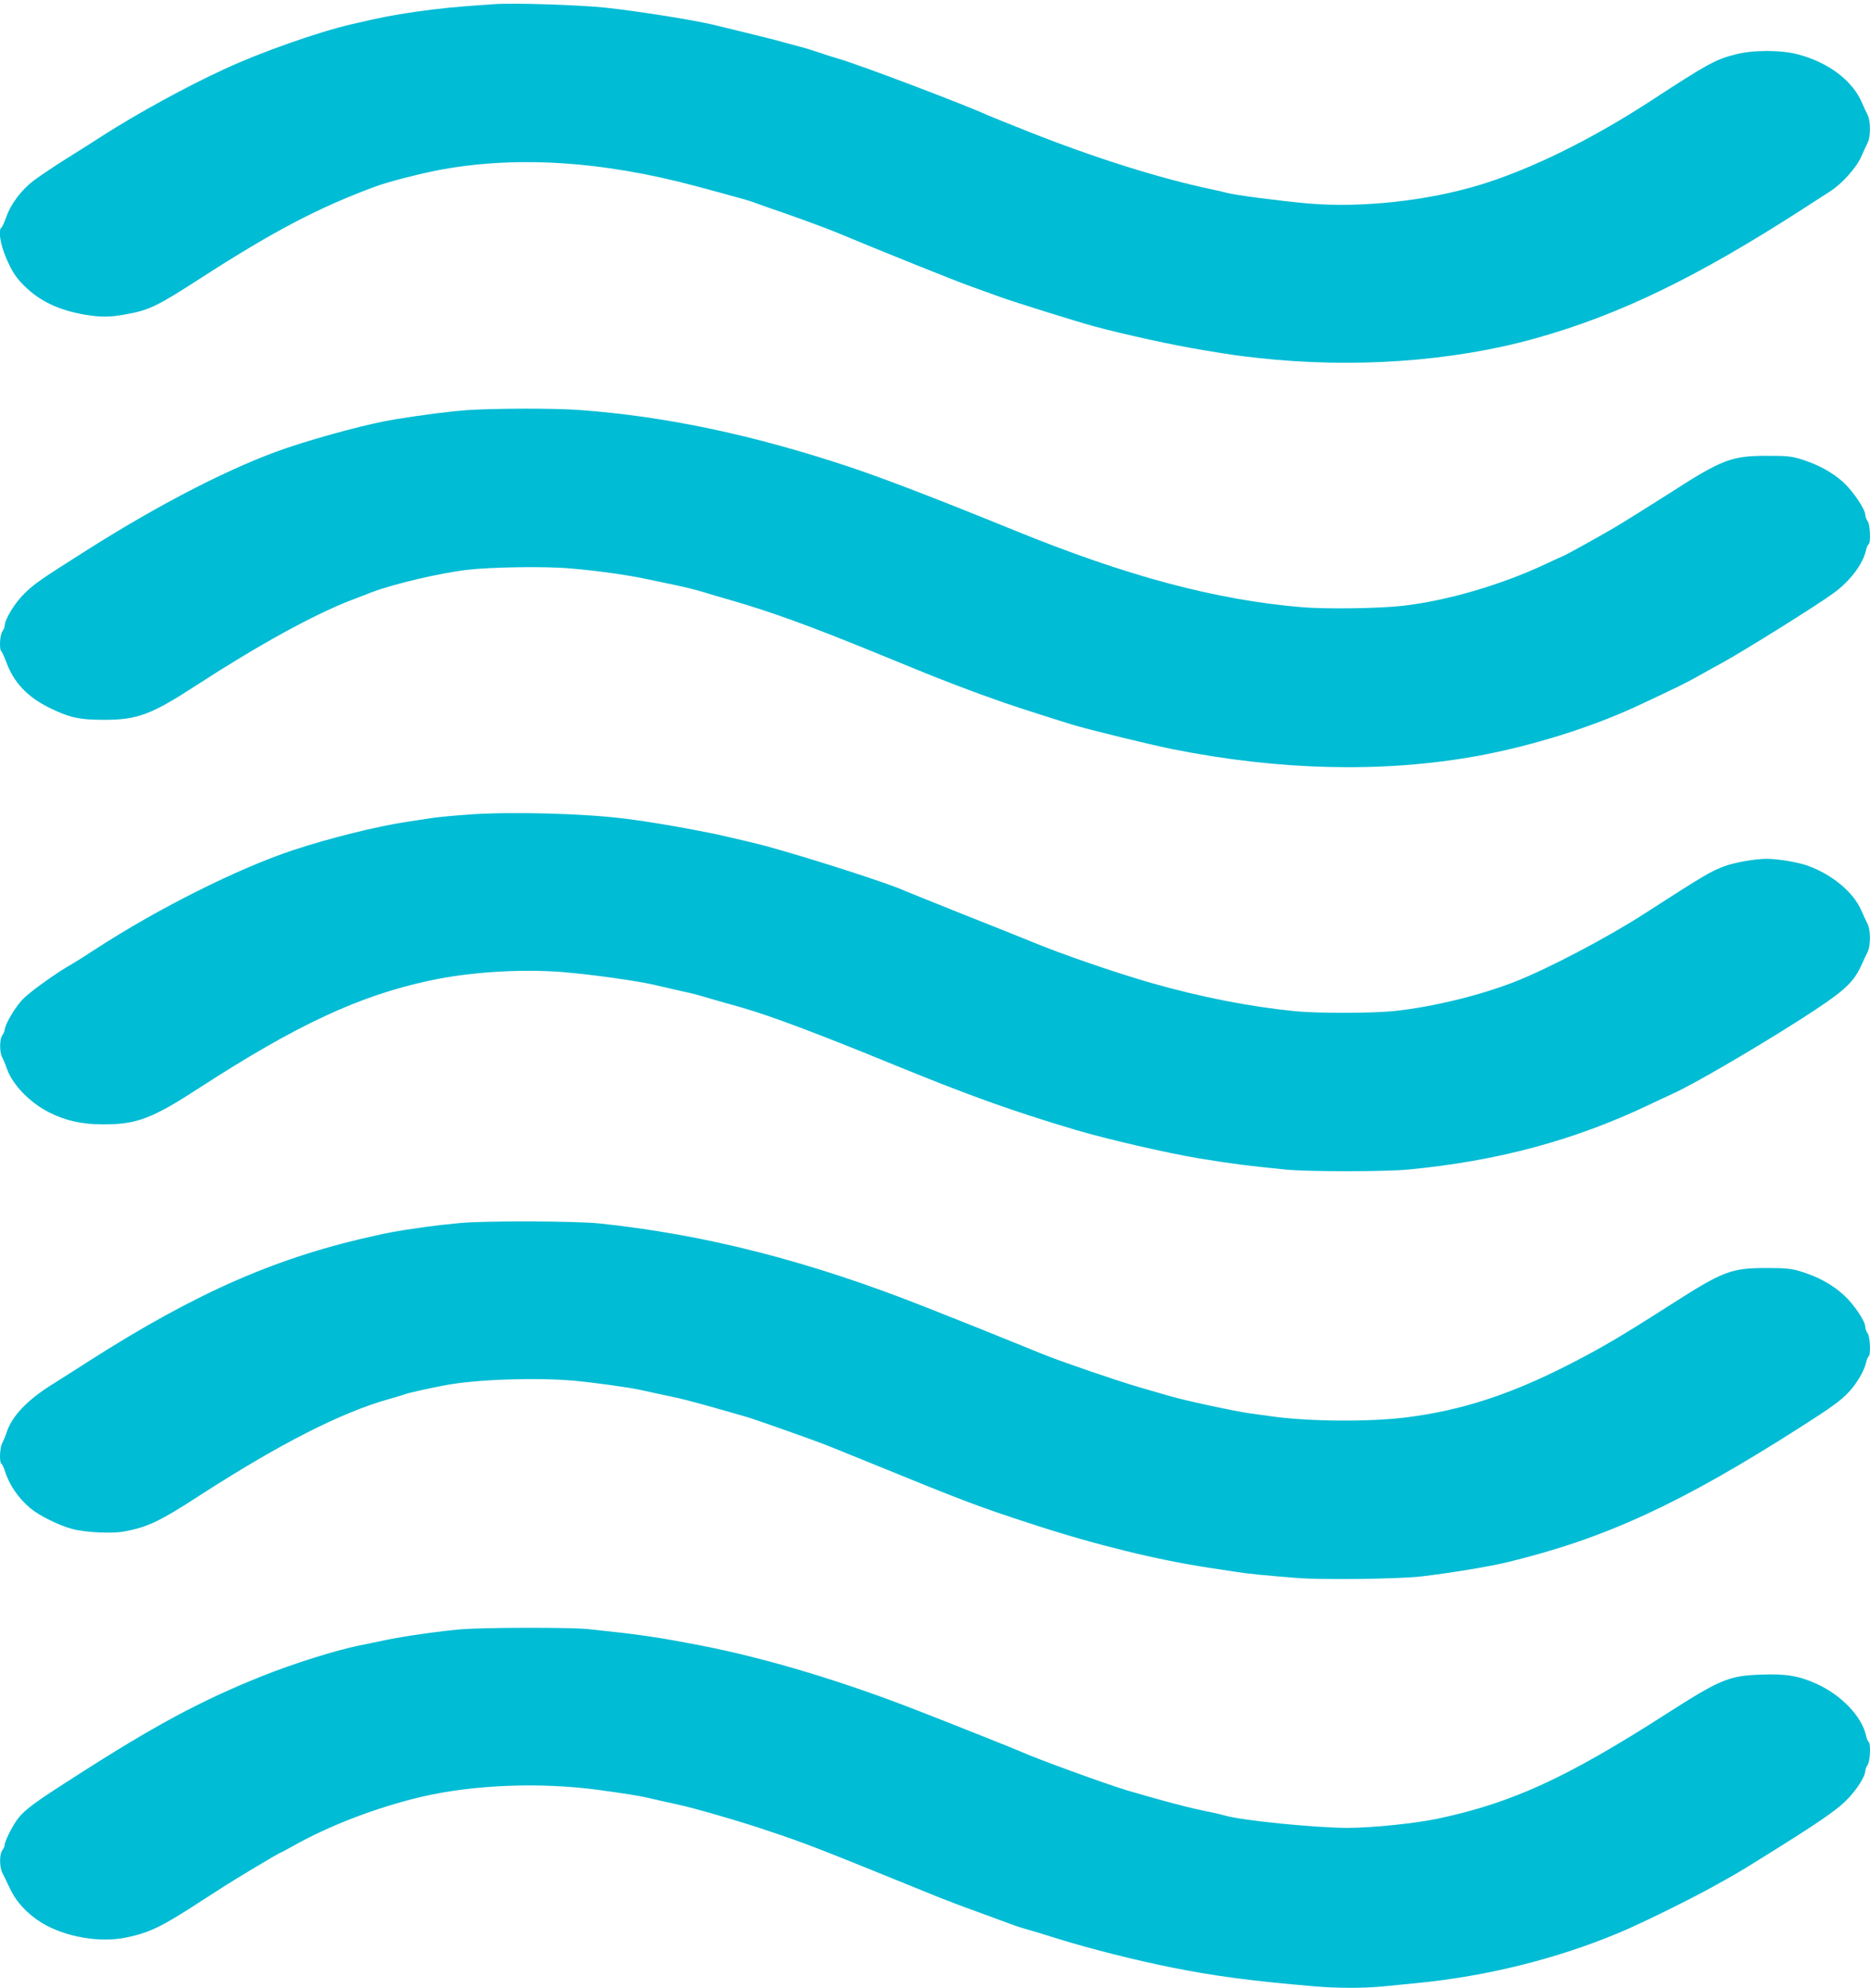 <?xml version="1.0" standalone="no"?>
<!DOCTYPE svg PUBLIC "-//W3C//DTD SVG 20010904//EN"
 "http://www.w3.org/TR/2001/REC-SVG-20010904/DTD/svg10.dtd">
<svg version="1.0" xmlns="http://www.w3.org/2000/svg"
 width="1204pt" height="1280pt" viewBox="0 0 1204 1280"
 preserveAspectRatio="xMidYMid meet">
<g transform="translate(0,1280) scale(0.1,-0.1)"
fill="#00bcd4" stroke="none">
<path d="M3180 12773 c-243 -16 -360 -28 -505 -49 -154 -23 -209 -33 -415 -81
-214 -50 -581 -179 -815 -288 -244 -112 -559 -285 -775 -423 -52 -34 -163
-104 -246 -156 -83 -52 -177 -116 -210 -141 -77 -59 -145 -150 -173 -231 -13
-35 -27 -67 -32 -70 -21 -13 -8 -101 26 -184 42 -102 73 -147 142 -210 94 -86
212 -139 368 -166 102 -17 160 -17 260 1 156 28 203 50 495 239 464 299 754
451 1120 586 76 28 253 74 380 100 504 100 1072 66 1690 -101 80 -22 186 -50
235 -64 50 -13 104 -29 120 -35 17 -7 119 -43 227 -80 108 -38 245 -89 305
-113 280 -117 769 -314 868 -349 61 -22 153 -55 205 -74 81 -29 480 -154 590
-184 191 -52 518 -124 710 -155 193 -32 218 -35 350 -50 614 -68 1252 -23
1785 126 543 152 1040 393 1725 835 74 48 153 99 175 113 75 48 168 152 198
221 16 36 35 78 43 93 18 37 18 137 0 174 -8 15 -25 53 -38 82 -61 143 -217
260 -413 311 -109 29 -287 29 -400 0 -132 -34 -176 -58 -555 -305 -379 -246
-766 -436 -1090 -535 -341 -104 -767 -150 -1109 -120 -189 17 -472 54 -526 69
-16 5 -57 14 -90 21 -338 71 -766 206 -1195 377 -129 51 -244 98 -255 103
-144 66 -808 318 -950 360 -33 9 -95 29 -138 44 -42 14 -94 30 -115 35 -20 5
-71 19 -112 30 -41 12 -149 39 -240 61 -91 22 -183 45 -205 50 -128 31 -494
89 -700 111 -180 18 -588 31 -715 22z"/>
<path d="M3005 10159 c-106 -8 -276 -29 -460 -59 -155 -24 -475 -109 -700
-185 -342 -116 -807 -354 -1285 -657 -306 -194 -338 -216 -404 -281 -62 -61
-126 -166 -126 -208 0 -8 -7 -24 -15 -35 -16 -21 -21 -119 -6 -128 4 -3 18
-34 31 -68 48 -132 136 -225 275 -294 132 -65 195 -79 355 -79 216 0 304 33
600 226 395 256 751 452 990 544 52 20 113 43 135 52 139 53 441 124 615 144
153 18 504 23 660 9 170 -14 377 -43 500 -70 52 -11 138 -29 190 -40 52 -11
124 -29 160 -40 36 -11 126 -38 200 -59 248 -72 495 -162 880 -319 107 -44
269 -110 360 -147 91 -37 255 -100 365 -140 177 -64 263 -92 575 -190 102 -31
496 -128 650 -159 691 -138 1354 -153 1955 -45 354 64 747 187 1045 327 252
118 303 143 390 192 52 29 120 67 150 83 135 74 613 372 717 449 106 77 188
187 208 277 3 17 11 33 16 36 15 10 10 128 -6 149 -8 11 -15 29 -15 40 0 36
-79 153 -142 211 -71 64 -159 112 -268 147 -64 20 -96 23 -220 23 -233 0 -291
-22 -640 -247 -124 -79 -279 -176 -345 -215 -107 -63 -324 -183 -330 -183 -2
0 -54 -24 -116 -53 -285 -134 -635 -236 -919 -268 -152 -17 -491 -22 -645 -9
-554 46 -1128 199 -1851 494 -526 214 -845 336 -1066 410 -622 207 -1186 326
-1738 366 -158 12 -553 11 -725 -1z"/>
<path d="M3030 7556 c-102 -7 -219 -18 -260 -25 -41 -6 -106 -16 -145 -22
-191 -28 -509 -107 -740 -184 -352 -117 -864 -373 -1266 -634 -68 -45 -137
-88 -153 -97 -91 -50 -269 -177 -316 -225 -51 -51 -120 -168 -120 -202 0 -7
-7 -22 -15 -33 -18 -24 -19 -108 -1 -142 8 -15 22 -48 31 -75 36 -102 148
-218 272 -280 103 -53 213 -77 348 -77 216 0 314 37 620 236 625 405 1026 592
1482 690 256 55 584 76 852 55 184 -15 480 -56 591 -82 124 -29 160 -37 210
-48 50 -11 73 -17 205 -56 50 -14 119 -34 155 -44 185 -53 500 -172 985 -371
475 -194 741 -290 1155 -414 205 -61 600 -152 800 -185 236 -38 293 -45 558
-72 146 -14 633 -14 787 0 572 54 1069 187 1550 416 66 31 138 65 160 75 116
51 515 283 805 468 291 186 352 240 405 358 15 32 33 72 41 87 18 37 18 137 0
174 -8 15 -27 57 -43 93 -51 116 -187 229 -345 286 -61 22 -193 44 -263 44
-74 0 -203 -23 -270 -47 -94 -35 -133 -59 -520 -308 -239 -154 -624 -356 -835
-438 -230 -89 -523 -160 -770 -187 -142 -15 -498 -16 -645 -1 -294 30 -600 90
-917 180 -234 67 -580 186 -773 266 -49 20 -247 100 -440 176 -192 77 -359
144 -370 149 -96 46 -589 205 -895 290 -49 14 -279 68 -331 79 -221 45 -428
80 -589 100 -264 33 -718 45 -990 27z"/>
<path d="M2965 4925 c-77 -7 -174 -18 -215 -24 -41 -6 -106 -15 -145 -21 -38
-6 -113 -19 -165 -31 -650 -140 -1173 -369 -1875 -818 -77 -50 -176 -112 -220
-140 -165 -102 -264 -204 -300 -308 -9 -27 -23 -61 -31 -76 -16 -32 -19 -123
-5 -132 5 -3 15 -22 21 -43 29 -93 88 -179 167 -245 57 -47 184 -110 268 -132
83 -23 259 -31 337 -16 151 29 225 64 478 228 514 332 912 536 1220 623 41 11
86 25 100 30 24 10 159 40 265 60 199 38 577 51 825 30 125 -11 371 -45 435
-60 40 -9 149 -33 240 -52 50 -11 179 -46 335 -91 47 -13 94 -27 105 -30 41
-11 423 -146 510 -180 50 -20 155 -63 235 -95 673 -275 748 -303 1105 -419
401 -131 799 -228 1130 -278 61 -9 137 -21 170 -26 74 -12 205 -25 400 -40
166 -13 654 -6 795 10 193 23 449 65 560 93 629 153 1111 376 1880 867 205
131 258 169 314 228 49 51 100 138 111 190 3 18 11 35 16 38 15 10 10 128 -6
149 -8 11 -15 29 -15 41 0 37 -73 146 -138 205 -72 67 -165 118 -272 151 -64
20 -96 24 -225 24 -231 0 -279 -19 -620 -237 -322 -206 -453 -283 -670 -393
-369 -187 -678 -287 -1025 -331 -240 -31 -639 -28 -880 7 -36 5 -98 14 -137
19 -89 12 -424 84 -513 111 -36 10 -126 37 -200 58 -143 42 -485 159 -610 209
-41 17 -124 50 -185 75 -159 65 -286 116 -580 232 -743 294 -1410 465 -2095
537 -153 16 -735 18 -895 3z"/>
<path d="M2970 2309 c-138 -12 -371 -45 -490 -70 -52 -11 -128 -27 -169 -35
-155 -32 -418 -115 -617 -194 -398 -159 -700 -321 -1219 -655 -249 -159 -311
-205 -357 -262 -33 -41 -88 -148 -88 -173 0 -8 -7 -24 -15 -34 -19 -25 -19
-106 -1 -143 8 -15 30 -62 50 -103 40 -87 113 -165 206 -222 151 -91 373 -129
542 -94 153 32 228 68 493 241 50 32 113 73 140 90 74 48 354 215 360 215 3 0
40 20 83 44 232 131 542 250 830 317 330 77 759 94 1132 44 188 -26 252 -36
320 -51 36 -8 83 -19 105 -24 22 -5 65 -14 95 -21 91 -19 396 -107 555 -161
281 -94 303 -103 1120 -435 61 -24 173 -67 250 -94 77 -28 167 -61 201 -74 33
-13 85 -30 115 -38 30 -8 122 -36 204 -62 210 -65 495 -137 730 -184 280 -56
506 -86 916 -121 147 -13 320 -13 451 0 57 6 153 15 213 21 447 44 892 154
1295 322 136 56 463 217 615 302 160 89 145 80 290 170 361 224 493 313 560
380 67 66 125 156 125 194 0 9 7 26 15 37 16 21 21 139 6 149 -5 3 -13 20 -16
38 -27 124 -159 263 -322 336 -111 50 -196 64 -353 58 -209 -7 -263 -30 -610
-252 -644 -413 -992 -573 -1470 -675 -145 -31 -428 -60 -585 -60 -215 1 -683
48 -790 80 -16 5 -86 21 -155 35 -105 22 -285 71 -475 127 -136 41 -581 203
-680 248 -35 16 -391 158 -650 259 -497 195 -986 342 -1410 425 -291 56 -386
70 -727 106 -113 12 -667 11 -818 -1z"/>
</g>
</svg>
